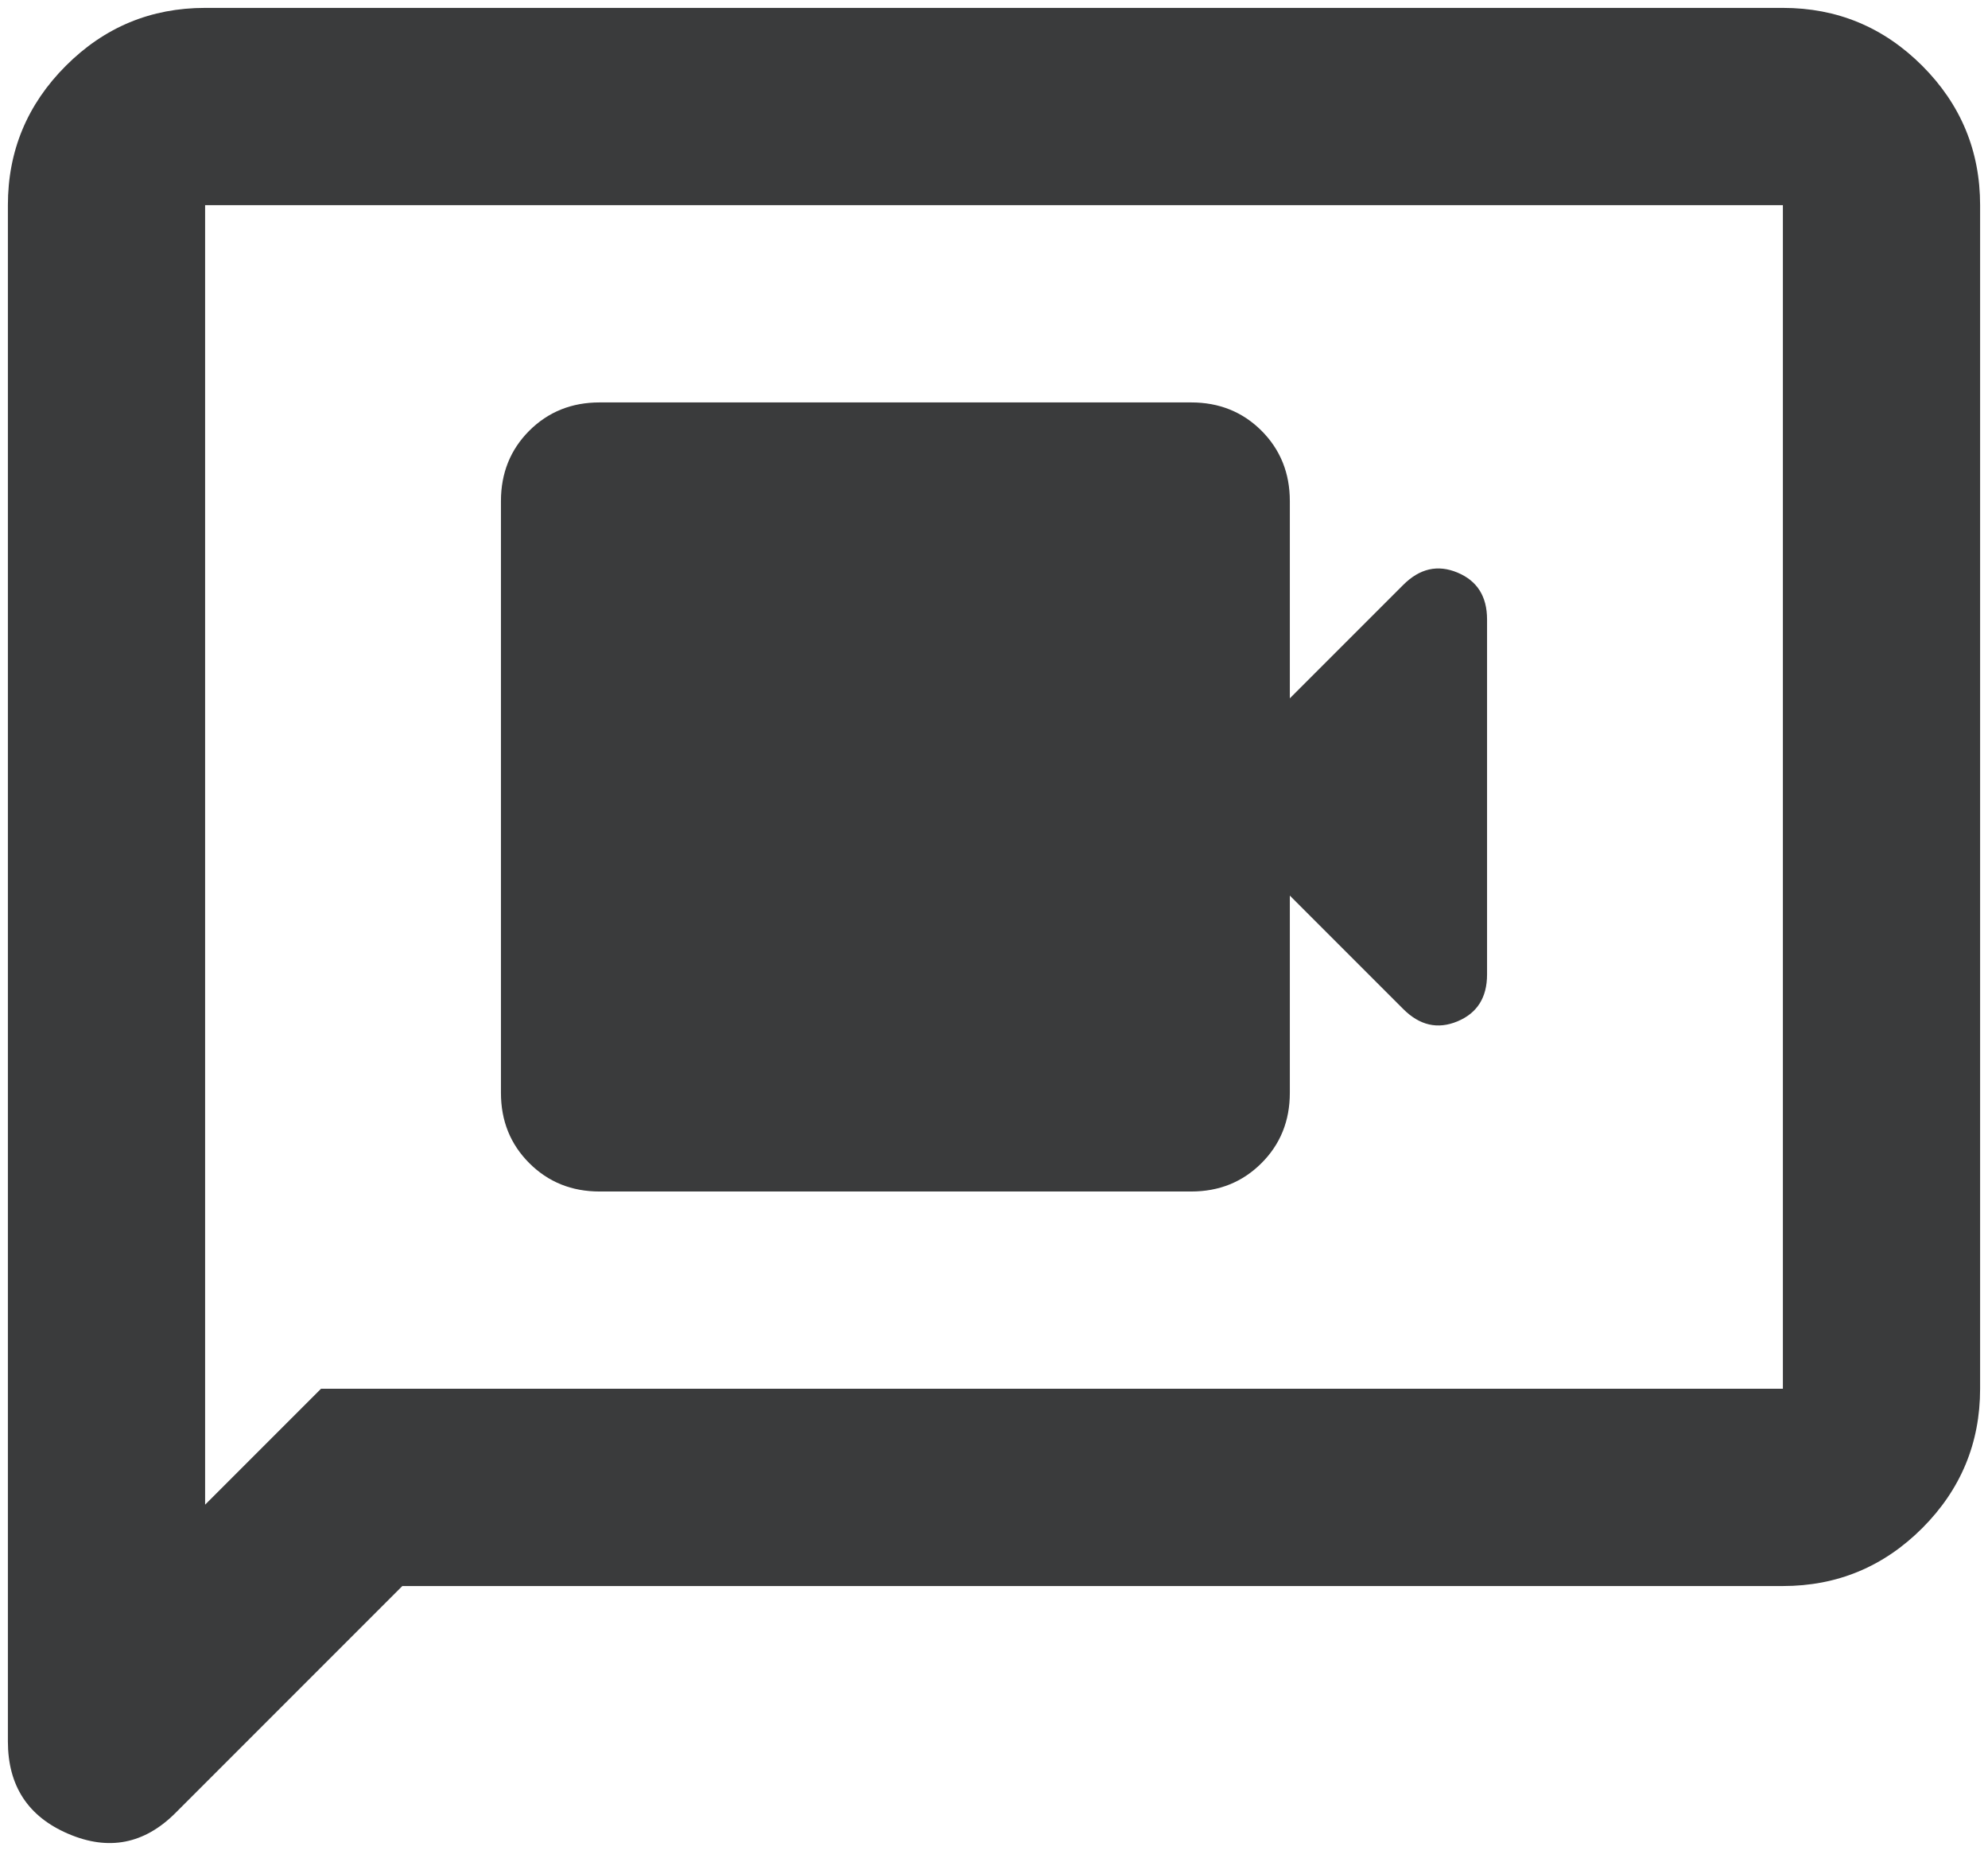 <svg xmlns="http://www.w3.org/2000/svg" width="63" height="59" viewBox="0 0 63 59" fill="none"><path d="M19 37.75H37.75C38.635 37.75 39.378 37.45 39.978 36.85C40.576 36.252 40.875 35.51 40.875 34.625V28.375L44.469 31.969C44.99 32.49 45.562 32.62 46.188 32.359C46.812 32.099 47.125 31.604 47.125 30.875V19.625C47.125 18.896 46.812 18.401 46.188 18.141C45.562 17.88 44.99 18.01 44.469 18.531L40.875 22.125V15.875C40.875 14.99 40.576 14.247 39.978 13.647C39.378 13.049 38.635 12.75 37.75 12.75H19C18.115 12.75 17.372 13.049 16.772 13.647C16.174 14.247 15.875 14.99 15.875 15.875V34.625C15.875 35.51 16.174 36.252 16.772 36.85C17.372 37.45 18.115 37.75 19 37.75ZM0.25 55.172V6.5C0.25 4.781 0.863 3.309 2.087 2.084C3.31 0.861 4.781 0.25 6.5 0.25H56.5C58.219 0.25 59.691 0.861 60.916 2.084C62.139 3.309 62.75 4.781 62.75 6.5V44C62.75 45.719 62.139 47.191 60.916 48.416C59.691 49.639 58.219 50.25 56.5 50.25H12.75L5.562 57.438C4.573 58.427 3.44 58.648 2.163 58.1C0.887 57.554 0.25 56.578 0.25 55.172ZM6.5 47.672L10.172 44H56.5V6.5H6.5V47.672ZM6.5 6.5V47.672V6.5Z" fill="#3A3B3C"></path></svg>